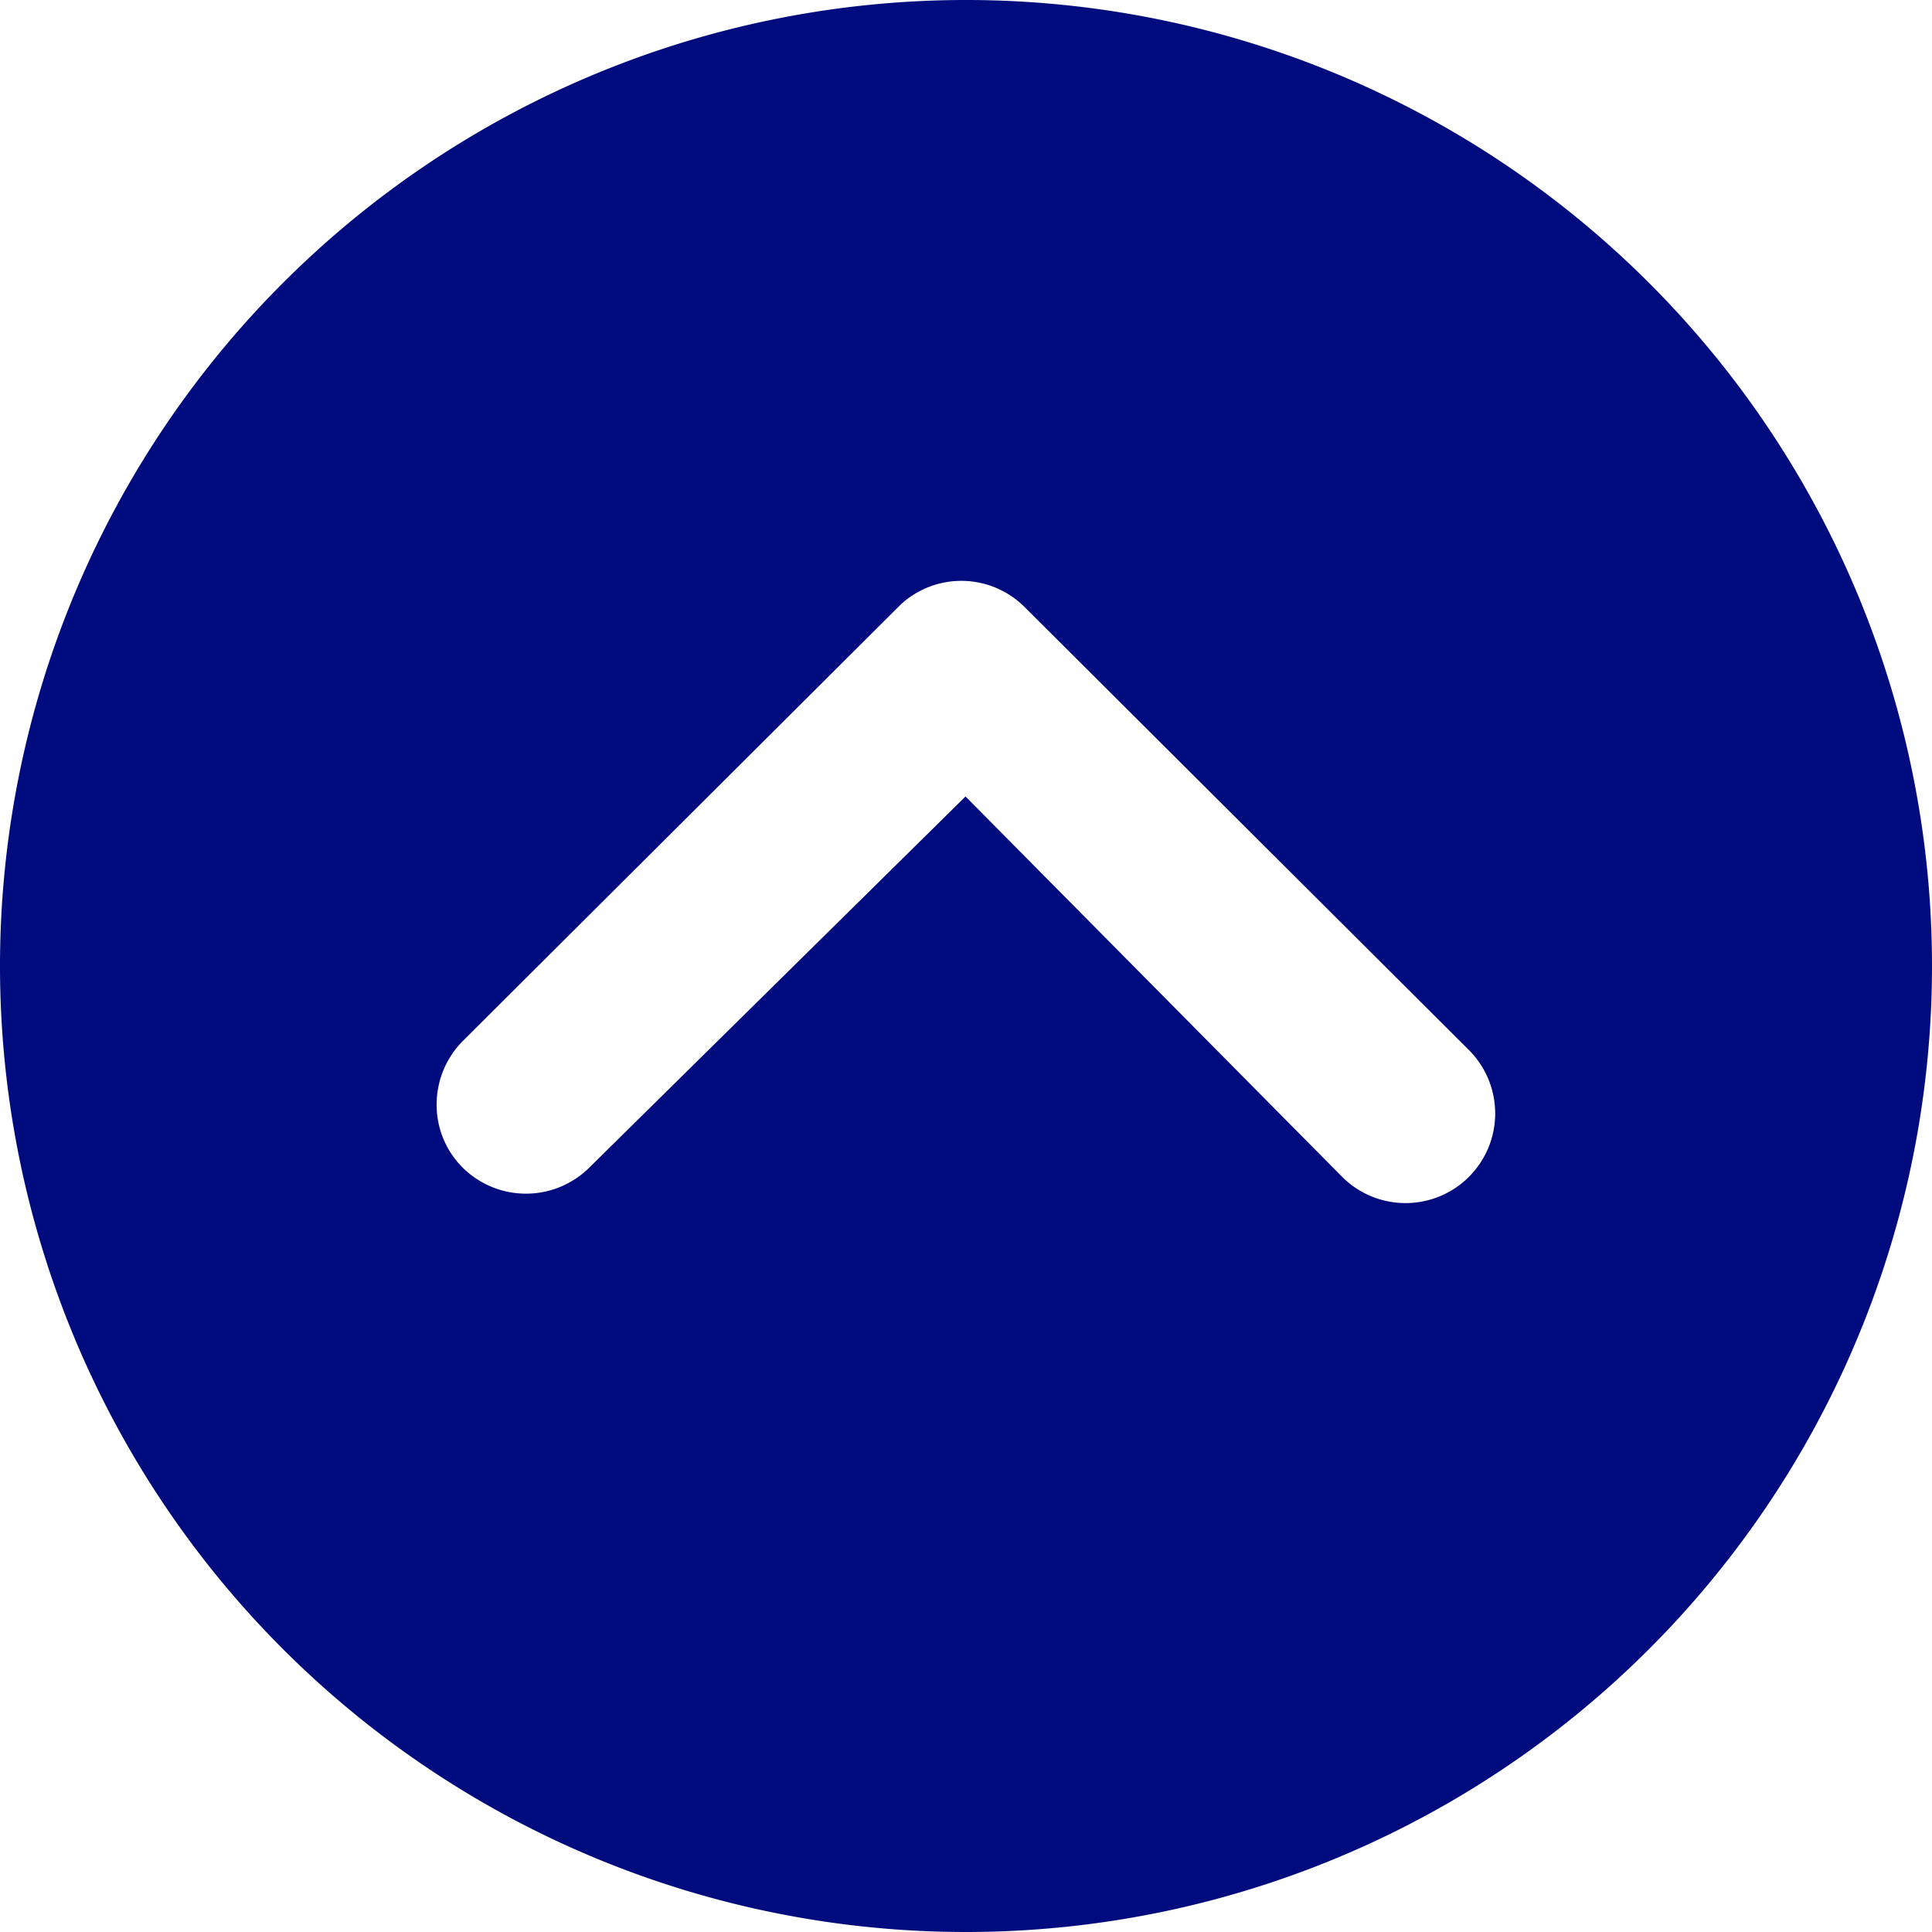 <svg xmlns="http://www.w3.org/2000/svg" width="16" height="16" viewBox="0 0 16 16">
  <path id="Icon_ionic-ios-arrow-dropdown-circle" data-name="Icon ionic-ios-arrow-dropdown-circle" d="M3.375,11.375a8,8,0,1,0,8-8A8,8,0,0,0,3.375,11.375ZM14.494,9.706a.745.745,0,0,1,1.05,0,.733.733,0,0,1,.215.523.746.746,0,0,1-.219.527l-3.627,3.615a.741.741,0,0,1-1.023-.023L7.21,10.679a.742.742,0,0,1,1.05-1.05l3.119,3.15Z" transform="translate(19.375 19.375) rotate(180)" fill="#000c7e"/>
</svg>